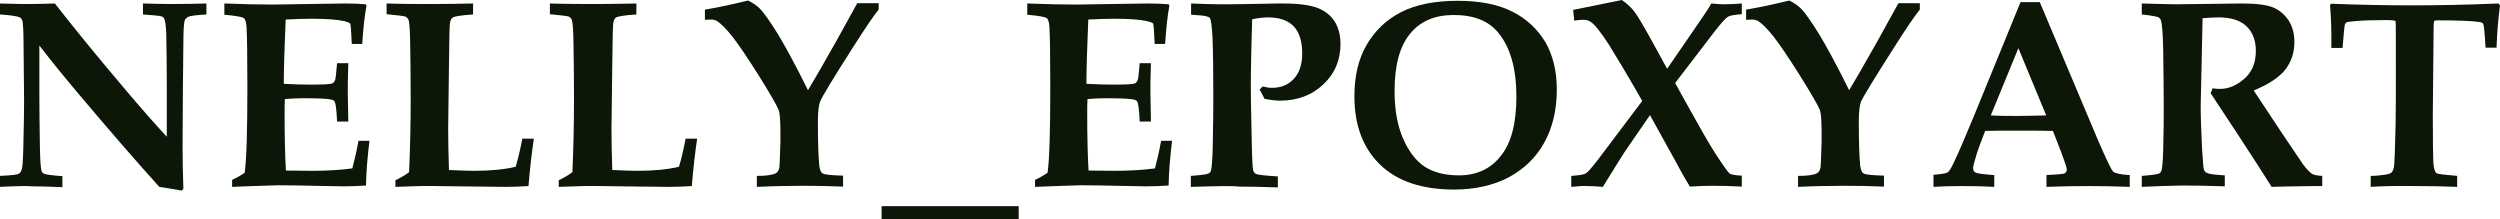 <?xml version="1.0" encoding="utf-8"?>
<!-- Generator: Adobe Illustrator 24.1.2, SVG Export Plug-In . SVG Version: 6.00 Build 0)  -->
<svg version="1.1" id="_Слой_1" xmlns="http://www.w3.org/2000/svg" xmlns:xlink="http://www.w3.org/1999/xlink" x="0px"
	 y="0px" viewBox="0 0 933.8 81.9" style="enable-background:new 0 0 933.8 81.9;" xml:space="preserve">
<style type="text/css">
	.st0{fill:#0C1707;}
</style>
<g>
	<g>
		<path class="st0" d="M0,69.8v-4.1c4-0.2,6.3-0.4,7-0.8c0.5-0.3,0.8-0.7,1-1.3c0.4-0.8,0.6-3.5,0.7-8.3c0.2-7.8,0.3-13.7,0.3-17.7
			L8.8,17c0-5.5-0.2-8.6-0.5-9.5C8.1,7.1,7.8,6.7,7.4,6.5C6.7,6.1,4.3,5.7,0,5.4V1.3c5.1,0.2,8.9,0.2,11.3,0.2
			c2.7,0,5.8-0.1,9.2-0.2c7.5,9.6,16,20,25.5,31.2c6.3,7.5,11.8,13.7,16.3,18.6V31.7c0-7.3-0.1-13.7-0.2-19
			c-0.1-3.2-0.4-5.1-0.8-5.8c-0.2-0.4-0.6-0.7-1.1-0.8c-0.5-0.2-2.8-0.4-6.8-0.7V1.3C57,1.4,60.5,1.5,64,1.5c4.8,0,9.2-0.1,13.1-0.2
			v4.1c-3.6,0.2-5.8,0.5-6.6,0.8c-0.4,0.2-0.8,0.4-1,0.7C69.2,7.1,69,7.5,68.9,8c-0.2,0.8-0.4,3.3-0.4,7.5L68.3,35l-0.1,19.7
			c0,5.3,0.1,10.5,0.3,15.8l-0.6,0.7c-4-0.7-6.8-1.2-8.4-1.4c-8.4-9.3-18.5-20.9-30.3-34.9c-6-7.1-10.8-13.1-14.5-17.9v19
			c0,5.2,0.1,11.4,0.2,18.7c0.1,5.4,0.3,8.5,0.7,9.3c0.1,0.4,0.4,0.6,0.7,0.8c0.6,0.4,3,0.7,7,1v4.1c-5.3-0.2-9-0.3-11.3-0.3
			C10.2,69.4,6.2,69.5,0,69.8z"/>
		<path class="st0" d="M86.7,69.8v-2.6c1.7-0.8,3.3-1.7,4.7-2.7c0.7-5.1,1-15.8,1-32c0-11.1-0.1-18.5-0.3-22.1
			c-0.1-1.9-0.4-3.1-1-3.6c-0.6-0.5-3-0.9-7.3-1.3V1.3c7.7,0.3,13.7,0.4,18.2,0.4l26.9-0.4c2.8,0,5.4,0.1,7.7,0.3l0.3,0.5
			c-0.7,3.6-1.2,8.3-1.6,14.3h-3.9c-0.2-4.8-0.4-7.3-0.6-7.6c-0.2-0.3-1-0.6-2.2-0.9C126,7.3,121.8,7,116.3,7
			c-2.7,0-5.9,0.1-9.6,0.3c-0.4,10.1-0.7,18.1-0.7,24c3.5,0.2,6.8,0.3,9.8,0.3c4.5,0,7.2-0.1,8.2-0.4c0.6-0.2,0.9-0.7,1.2-1.4
			c0.2-0.6,0.4-2.6,0.7-6.2h4.2c-0.2,5.5-0.2,9.1-0.2,10.8l0.2,11h-4.2c-0.2-4.3-0.5-6.8-0.9-7.4c-0.2-0.4-0.6-0.7-1.3-0.8
			c-1.6-0.4-5.3-0.5-11-0.5c-1.8,0-3.9,0.1-6.3,0.3c-0.1,1.7-0.1,3.5-0.1,5.3c0,9.3,0.2,16.4,0.5,21.4l9.7,0.1
			c5.5,0,10.6-0.3,15.1-0.9c0.8-3,1.6-6.4,2.3-10.3h4.1c-0.7,5.8-1.2,11.4-1.3,16.7c-3,0.2-5.8,0.3-8.5,0.3c-1.8,0-5.3-0.1-10.6-0.2
			c-4.9-0.1-9.4-0.2-13.6-0.2C98.4,69.4,92.7,69.5,86.7,69.8z"/>
		<path class="st0" d="M147.7,69.8v-2.5c1.8-0.8,3.5-1.8,5.1-3c0.4-8.8,0.6-18,0.6-27.6c0-7.5-0.1-14.6-0.2-21.3
			c-0.1-4.8-0.3-7.5-0.7-8.2c-0.2-0.4-0.5-0.7-1-1c-0.5-0.2-2.9-0.5-7.1-0.9V1.3c6.3,0.2,12.1,0.2,17.5,0.2c5.2,0,10.1-0.1,14.8-0.2
			v4.1c-4.5,0.3-7,0.7-7.7,1.2c-0.4,0.3-0.7,0.9-0.9,1.8c-0.2,0.9-0.3,6.2-0.4,15.8l-0.3,23.8c0,4.5,0.1,9.6,0.3,15.5
			c4.2,0.2,7.4,0.3,9.4,0.3c6.1,0,11.3-0.5,15.5-1.5c0.9-2.9,1.7-6.4,2.5-10.5h4.3c-0.7,4.7-1.4,10.6-2,17.7
			c-3.1,0.2-5.9,0.3-8.5,0.3l-17.7-0.2l-7.9-0.1C159.7,69.4,154.5,69.5,147.7,69.8z"/>
		<path class="st0" d="M208.7,69.8v-2.5c1.8-0.8,3.5-1.8,5.1-3c0.4-8.8,0.6-18,0.6-27.6c0-7.5-0.1-14.6-0.2-21.3
			c-0.1-4.8-0.3-7.5-0.7-8.2c-0.2-0.4-0.5-0.7-1-1c-0.5-0.2-2.9-0.5-7.1-0.9V1.3c6.3,0.2,12.1,0.2,17.5,0.2c5.2,0,10.1-0.1,14.8-0.2
			v4.1c-4.5,0.3-7,0.7-7.7,1.2c-0.4,0.3-0.7,0.9-0.9,1.8c-0.2,0.9-0.3,6.2-0.4,15.8l-0.3,23.8c0,4.5,0.1,9.6,0.3,15.5
			c4.2,0.2,7.4,0.3,9.4,0.3c6.1,0,11.3-0.5,15.5-1.5c0.9-2.9,1.7-6.4,2.5-10.5h4.3c-0.7,4.7-1.4,10.6-2,17.7
			c-3.1,0.2-5.9,0.3-8.5,0.3l-17.7-0.2l-7.9-0.1C220.8,69.4,215.5,69.5,208.7,69.8z"/>
		<path class="st0" d="M282.7,69.8v-4.1c3.3,0,5.6-0.3,6.9-0.9c0.8-0.4,1.3-1.1,1.5-2.2c0.1-0.3,0.2-3.5,0.4-9.5l0-3.6
			c0-4.4-0.2-7.1-0.6-8.3c-0.7-1.8-3.2-6.1-7.5-13c-4.3-6.8-7.6-11.7-9.9-14.6c-2.3-2.9-4.2-4.8-5.8-5.8c-0.6-0.3-1.3-0.5-2.1-0.5
			l-2.3,0.1V3.6c5.4-0.9,10.8-2.1,16.1-3.4c1.7,0.8,3.2,1.8,4.3,2.9c1.7,1.7,3.9,4.9,6.9,9.7c2.9,4.8,6.7,11.8,11.2,20.9l4-6.8
			c3.6-6.2,8.4-14.7,14.4-25.7h8v2.4c-1.7,2-4.9,6.7-9.6,14.1C311.2,29.3,307.1,36,306.3,38c-0.5,1.3-0.8,3.8-0.8,7.6
			c0,7.6,0.2,13,0.5,16.1c0.2,1.7,0.6,2.7,1.3,3.1c0.7,0.4,3.2,0.7,7.6,0.8v4.1c-4.7-0.2-9.6-0.3-14.5-0.3
			C295,69.4,289.1,69.5,282.7,69.8z"/>
		<path class="st0" d="M329.3,77h51.2v5h-51.2V77z"/>
		<path class="st0" d="M386.6,69.8v-2.6c1.7-0.8,3.3-1.7,4.7-2.7c0.7-5.1,1-15.8,1-32c0-11.1-0.1-18.5-0.3-22.1
			c-0.1-1.9-0.4-3.1-1-3.6c-0.6-0.5-3-0.9-7.3-1.3V1.3c7.7,0.3,13.7,0.4,18.2,0.4l26.9-0.4c2.8,0,5.4,0.1,7.7,0.3l0.3,0.5
			c-0.7,3.6-1.2,8.3-1.6,14.3h-3.9c-0.2-4.8-0.4-7.3-0.6-7.6c-0.2-0.3-1-0.6-2.2-0.9c-2.7-0.6-6.8-0.9-12.4-0.9
			c-2.7,0-5.9,0.1-9.6,0.3c-0.4,10.1-0.7,18.1-0.7,24c3.5,0.2,6.8,0.3,9.8,0.3c4.5,0,7.2-0.1,8.2-0.4c0.6-0.2,0.9-0.7,1.2-1.4
			c0.2-0.6,0.4-2.6,0.7-6.2h4.2c-0.2,5.5-0.2,9.1-0.2,10.8l0.2,11h-4.2c-0.2-4.3-0.5-6.8-0.9-7.4c-0.2-0.4-0.6-0.7-1.3-0.8
			c-1.6-0.4-5.3-0.5-11-0.5c-1.8,0-3.9,0.1-6.3,0.3c-0.1,1.7-0.1,3.5-0.1,5.3c0,9.3,0.2,16.4,0.5,21.4l9.7,0.1
			c5.5,0,10.6-0.3,15.1-0.9c0.8-3,1.6-6.4,2.3-10.3h4.1c-0.7,5.8-1.2,11.4-1.3,16.7c-3,0.2-5.8,0.3-8.5,0.3c-1.8,0-5.3-0.1-10.6-0.2
			c-4.9-0.1-9.4-0.2-13.6-0.2C398.4,69.4,392.6,69.5,386.6,69.8z"/>
		<path class="st0" d="M444.8,69.8v-4.1c3.9-0.3,6.1-0.6,6.6-0.9c0.4-0.2,0.7-0.5,0.9-1c0.3-0.8,0.6-4.2,0.7-10.1
			c0.1-5.9,0.2-11.7,0.2-17.2c0-10.4-0.1-17.8-0.3-22.3c-0.2-4.5-0.6-6.9-1-7.5c-0.5-0.5-1.9-0.9-4.2-1l-2.8-0.2V1.3l5.5,0.2
			c3.4,0.1,6.1,0.1,8.2,0.1c2.8,0,7.2-0.1,13.4-0.2c3.3-0.1,5.8-0.1,7.3-0.1c5.8,0,10.1,0.6,12.9,1.7c2.8,1.1,4.9,2.8,6.3,5
			c1.4,2.2,2.2,5,2.2,8.4c0,6-2.1,11.1-6.4,15.1c-4.3,4.1-9.7,6.1-16.3,6.1c-0.8,0-1.7-0.1-2.7-0.2c-0.9-0.1-2-0.3-3-0.5
			c-0.6-1.2-1.1-2.3-1.8-3.4l1.1-1.2c0.7,0.1,1.4,0.3,2,0.4c0.6,0.1,1.1,0.1,1.6,0.1c3.3,0,6-1.1,8.1-3.4c2.1-2.3,3.1-5.4,3.1-9.5
			c0-4.5-1.1-7.9-3.2-10.1c-2.2-2.2-5.3-3.3-9.5-3.3c-1.7,0-3.7,0.2-6,0.7c-0.3,10-0.5,18.5-0.5,25.5c0,2.3,0.1,9.8,0.4,22.4
			c0.1,5,0.3,7.8,0.5,8.6c0.2,0.6,0.5,0.9,0.9,1.2c0.7,0.4,3.5,0.7,8.3,1v4.1c-5.8-0.2-10.6-0.3-14.6-0.3
			C460.9,69.4,454.9,69.5,444.8,69.8z"/>
		<path class="st0" d="M543.1,70.8c-12,0-21.2-3.1-27.6-9.3c-6.4-6.2-9.6-14.7-9.6-25.5c0-7.6,1.5-14,4.6-19.3
			c3.1-5.3,7.4-9.4,12.9-12.2c5.5-2.8,12.5-4.2,21.2-4.2c8.3,0,15.1,1.4,20.4,4.1c5.3,2.7,9.3,6.5,12.2,11.3
			c2.8,4.8,4.3,10.8,4.3,17.8c0,7.6-1.6,14.2-4.7,19.8c-3.1,5.6-7.5,9.8-13.2,12.9C557.9,69.2,551.1,70.8,543.1,70.8z M545,65.5
			c6.5,0,11.8-2.4,15.6-7.3c3.9-4.8,5.8-12.2,5.8-22.1c0-10.4-2.2-18.3-6.7-23.8c-3.6-4.5-9.2-6.7-16.7-6.7c-7,0-12.5,2.3-16.3,7
			c-3.9,4.7-5.8,11.8-5.8,21.5c0,7,1.1,12.9,3.2,17.7c2.1,4.8,4.8,8.3,8.1,10.5C535.5,64.4,539.7,65.5,545,65.5z"/>
		<path class="st0" d="M586.9,69.8v-4.1c2.9-0.2,4.7-0.5,5.4-0.9c0.7-0.4,2.2-2.1,4.6-5.2l16.5-21.9c-5.1-9-9.3-15.9-12.3-20.8
			c-3.1-4.8-5.4-7.7-6.9-8.7c-0.8-0.6-1.8-0.8-3-0.8c-0.7,0-1.8,0.1-3.2,0.3l-0.4-4L605.8,0c2,1.4,3.6,2.9,4.8,4.5
			c1.2,1.6,3.5,5.5,6.9,11.7l5.2,9.5l11.9-17.3c2.1-3,3.6-5.3,4.6-7.1c1.8,0.2,3.4,0.3,4.9,0.3c1.9,0,4-0.1,6.5-0.3v4
			c-2.7,0.2-4.4,0.5-5.1,0.9c-0.9,0.5-2.4,2.2-4.7,5.1L625.7,31l3.2,5.8c5.6,10.1,9.5,17,11.8,20.5c3,4.6,4.8,7.1,5.3,7.5
			c0.6,0.4,2.1,0.7,4.6,0.8v4.1c-3.7-0.2-7.2-0.3-10.6-0.3c-3,0-5.9,0.1-8.8,0.3c-1.2-2-3-5-5.1-9L616.3,43l-9.5,13.8
			c-1.1,1.7-3.8,6-8.1,13c-2.5-0.2-4.4-0.3-5.7-0.3C591.8,69.4,589.7,69.5,586.9,69.8z"/>
		<path class="st0" d="M671.6,69.8v-4.1c3.3,0,5.6-0.3,6.9-0.9c0.8-0.4,1.3-1.1,1.5-2.2c0.1-0.3,0.2-3.5,0.4-9.5l0-3.6
			c0-4.4-0.2-7.1-0.6-8.3c-0.7-1.8-3.2-6.1-7.5-13c-4.3-6.8-7.6-11.7-9.9-14.6c-2.3-2.9-4.2-4.8-5.8-5.8c-0.6-0.3-1.3-0.5-2.1-0.5
			l-2.3,0.1V3.6c5.4-0.9,10.8-2.1,16.1-3.4c1.7,0.8,3.2,1.8,4.3,2.9c1.7,1.7,3.9,4.9,6.9,9.7c2.9,4.8,6.7,11.8,11.2,20.9l4-6.8
			c3.6-6.2,8.4-14.7,14.4-25.7h8v2.4c-1.7,2-4.9,6.7-9.6,14.1C700.1,29.3,696,36,695.1,38c-0.5,1.3-0.8,3.8-0.8,7.6
			c0,7.6,0.2,13,0.5,16.1c0.2,1.7,0.6,2.7,1.3,3.1c0.7,0.4,3.2,0.7,7.6,0.8v4.1c-4.7-0.2-9.6-0.3-14.5-0.3
			C683.9,69.4,678,69.5,671.6,69.8z"/>
		<path class="st0" d="M721.8,65.3c3.1-0.2,4.9-0.5,5.7-0.9c0.5-0.3,1.3-1.6,2.3-3.7c2-4.2,4.5-10.1,7.6-17.6l17.3-42.3h7.2
			l22.1,52.4c2.9,6.6,4.6,10.2,5.3,10.9c0.7,0.6,2.7,1.1,6.2,1.3v4.4c-5.3-0.2-10.3-0.3-15-0.3c-5.6,0-11,0.1-16.1,0.3v-4.4
			c3.9-0.2,6.1-0.4,6.7-0.6c0.6-0.3,0.9-0.8,0.9-1.5c0-0.6-0.7-2.7-2-6.2l-3.2-8.2c-4-0.1-8.6-0.1-13.5-0.1c-4.3,0-8.3,0-11.8,0.1
			l-2.1,5.5c-0.6,1.5-1.3,3.7-2.1,6.7c-0.2,0.7-0.3,1.3-0.3,1.8c0,0.7,0.3,1.2,1,1.6c0.6,0.3,2.9,0.6,6.9,0.9v4.4
			c-3.2-0.2-7.2-0.3-11.9-0.3c-4.5,0-8.1,0.1-10.8,0.3V65.3z M753.9,18l-10.3,25.1c3,0.2,6.3,0.2,9.9,0.2c3.8,0,7.4-0.1,10.8-0.2
			L753.9,18z"/>
		<path class="st0" d="M800,69.8v-4.1c3.8-0.3,5.9-0.6,6.5-0.9c0.4-0.2,0.6-0.5,0.8-0.9c0.3-0.8,0.6-3.4,0.7-7.9
			c0.2-7,0.2-12.5,0.2-16.5c0-5.4-0.1-12.3-0.2-20.6c-0.1-6.2-0.4-10-0.9-11.4c-0.1-0.4-0.4-0.7-0.8-1c-0.5-0.3-2.6-0.7-6.3-1.1V1.3
			c6.7,0.2,11.1,0.3,13,0.3l24.5-0.3c5.3,0,9.2,0.5,11.6,1.5c2.4,1,4.3,2.7,5.8,4.9c1.4,2.3,2.1,4.9,2.1,8c0,3.9-1.1,7.3-3.4,10.3
			c-2.3,2.9-6.2,5.5-11.8,7.8l10.4,15.7l8.1,12c1.5,2,2.7,3.1,3.4,3.5c0.7,0.4,2,0.6,3.7,0.7v3.8l-2.9,0c-8.3,0.1-13.6,0.2-16,0.3
			c-2.8-4.5-7.1-11.1-12.7-19.7l-10.1-15.3c0.3-0.6,0.5-1.1,0.7-1.8c1.3,0.2,2.3,0.2,2.9,0.2c3,0,6-1.2,8.9-3.7s4.4-5.9,4.4-10.5
			c0-3.9-1.2-7-3.5-9.2c-2.3-2.2-5.8-3.3-10.4-3.3c-1.5,0-3.5,0.1-6,0.3l-0.3,14.4l-0.4,18.3c0,4.1,0.2,9.4,0.5,15.9
			c0.3,4.9,0.5,7.6,0.8,8.2c0.2,0.4,0.5,0.8,1.1,1c0.7,0.4,2.9,0.7,6.6,0.9v4.1c-5.8-0.2-11-0.3-15.6-0.3
			C810.7,69.4,805.6,69.5,800,69.8z"/>
		<path class="st0" d="M885.5,69.8v-4.1c1.9,0,3.8-0.2,5.8-0.5c0.9-0.2,1.6-0.4,2-0.8c0.4-0.4,0.7-1.1,0.9-2.1
			c0.2-1.4,0.4-6.5,0.6-15.4c0.1-6.3,0.1-12.7,0.1-19.3c0-12.9,0-19.5-0.1-19.7c-0.1-0.2-1.2-0.4-3.5-0.4c-4.5,0-8.4,0.1-11.7,0.4
			c-1.9,0.2-3,0.3-3.2,0.5c-0.2,0.2-0.4,0.4-0.6,0.9c-0.1,0.4-0.4,3.3-0.8,8.6h-4.2c0.1-6.2-0.1-11.6-0.5-16.1l0.5-0.4
			C881.2,1.8,891.1,2,900.8,2c9.7,0,20.5-0.2,32.5-0.7l0.5,0.8c-0.6,4.5-1.1,9.7-1.3,15.7h-4.1c-0.3-5.5-0.6-8.5-0.9-8.9
			c-0.2-0.4-0.7-0.6-1.6-0.7c-2.6-0.4-7.8-0.6-15.5-0.6c-0.7,0-1,0.1-1.2,0.3c-0.1,0.2-0.2,1.1-0.2,2.6l-0.3,32.8
			c0,9.5,0.1,15.4,0.2,17.5c0.2,2.2,0.6,3.5,1.2,3.9c0.4,0.3,3,0.6,7.7,1v4.1c-4.8-0.2-9.9-0.3-15.3-0.3
			C895.6,69.4,889.9,69.5,885.5,69.8z"/>
	</g>
</g>
</svg>

